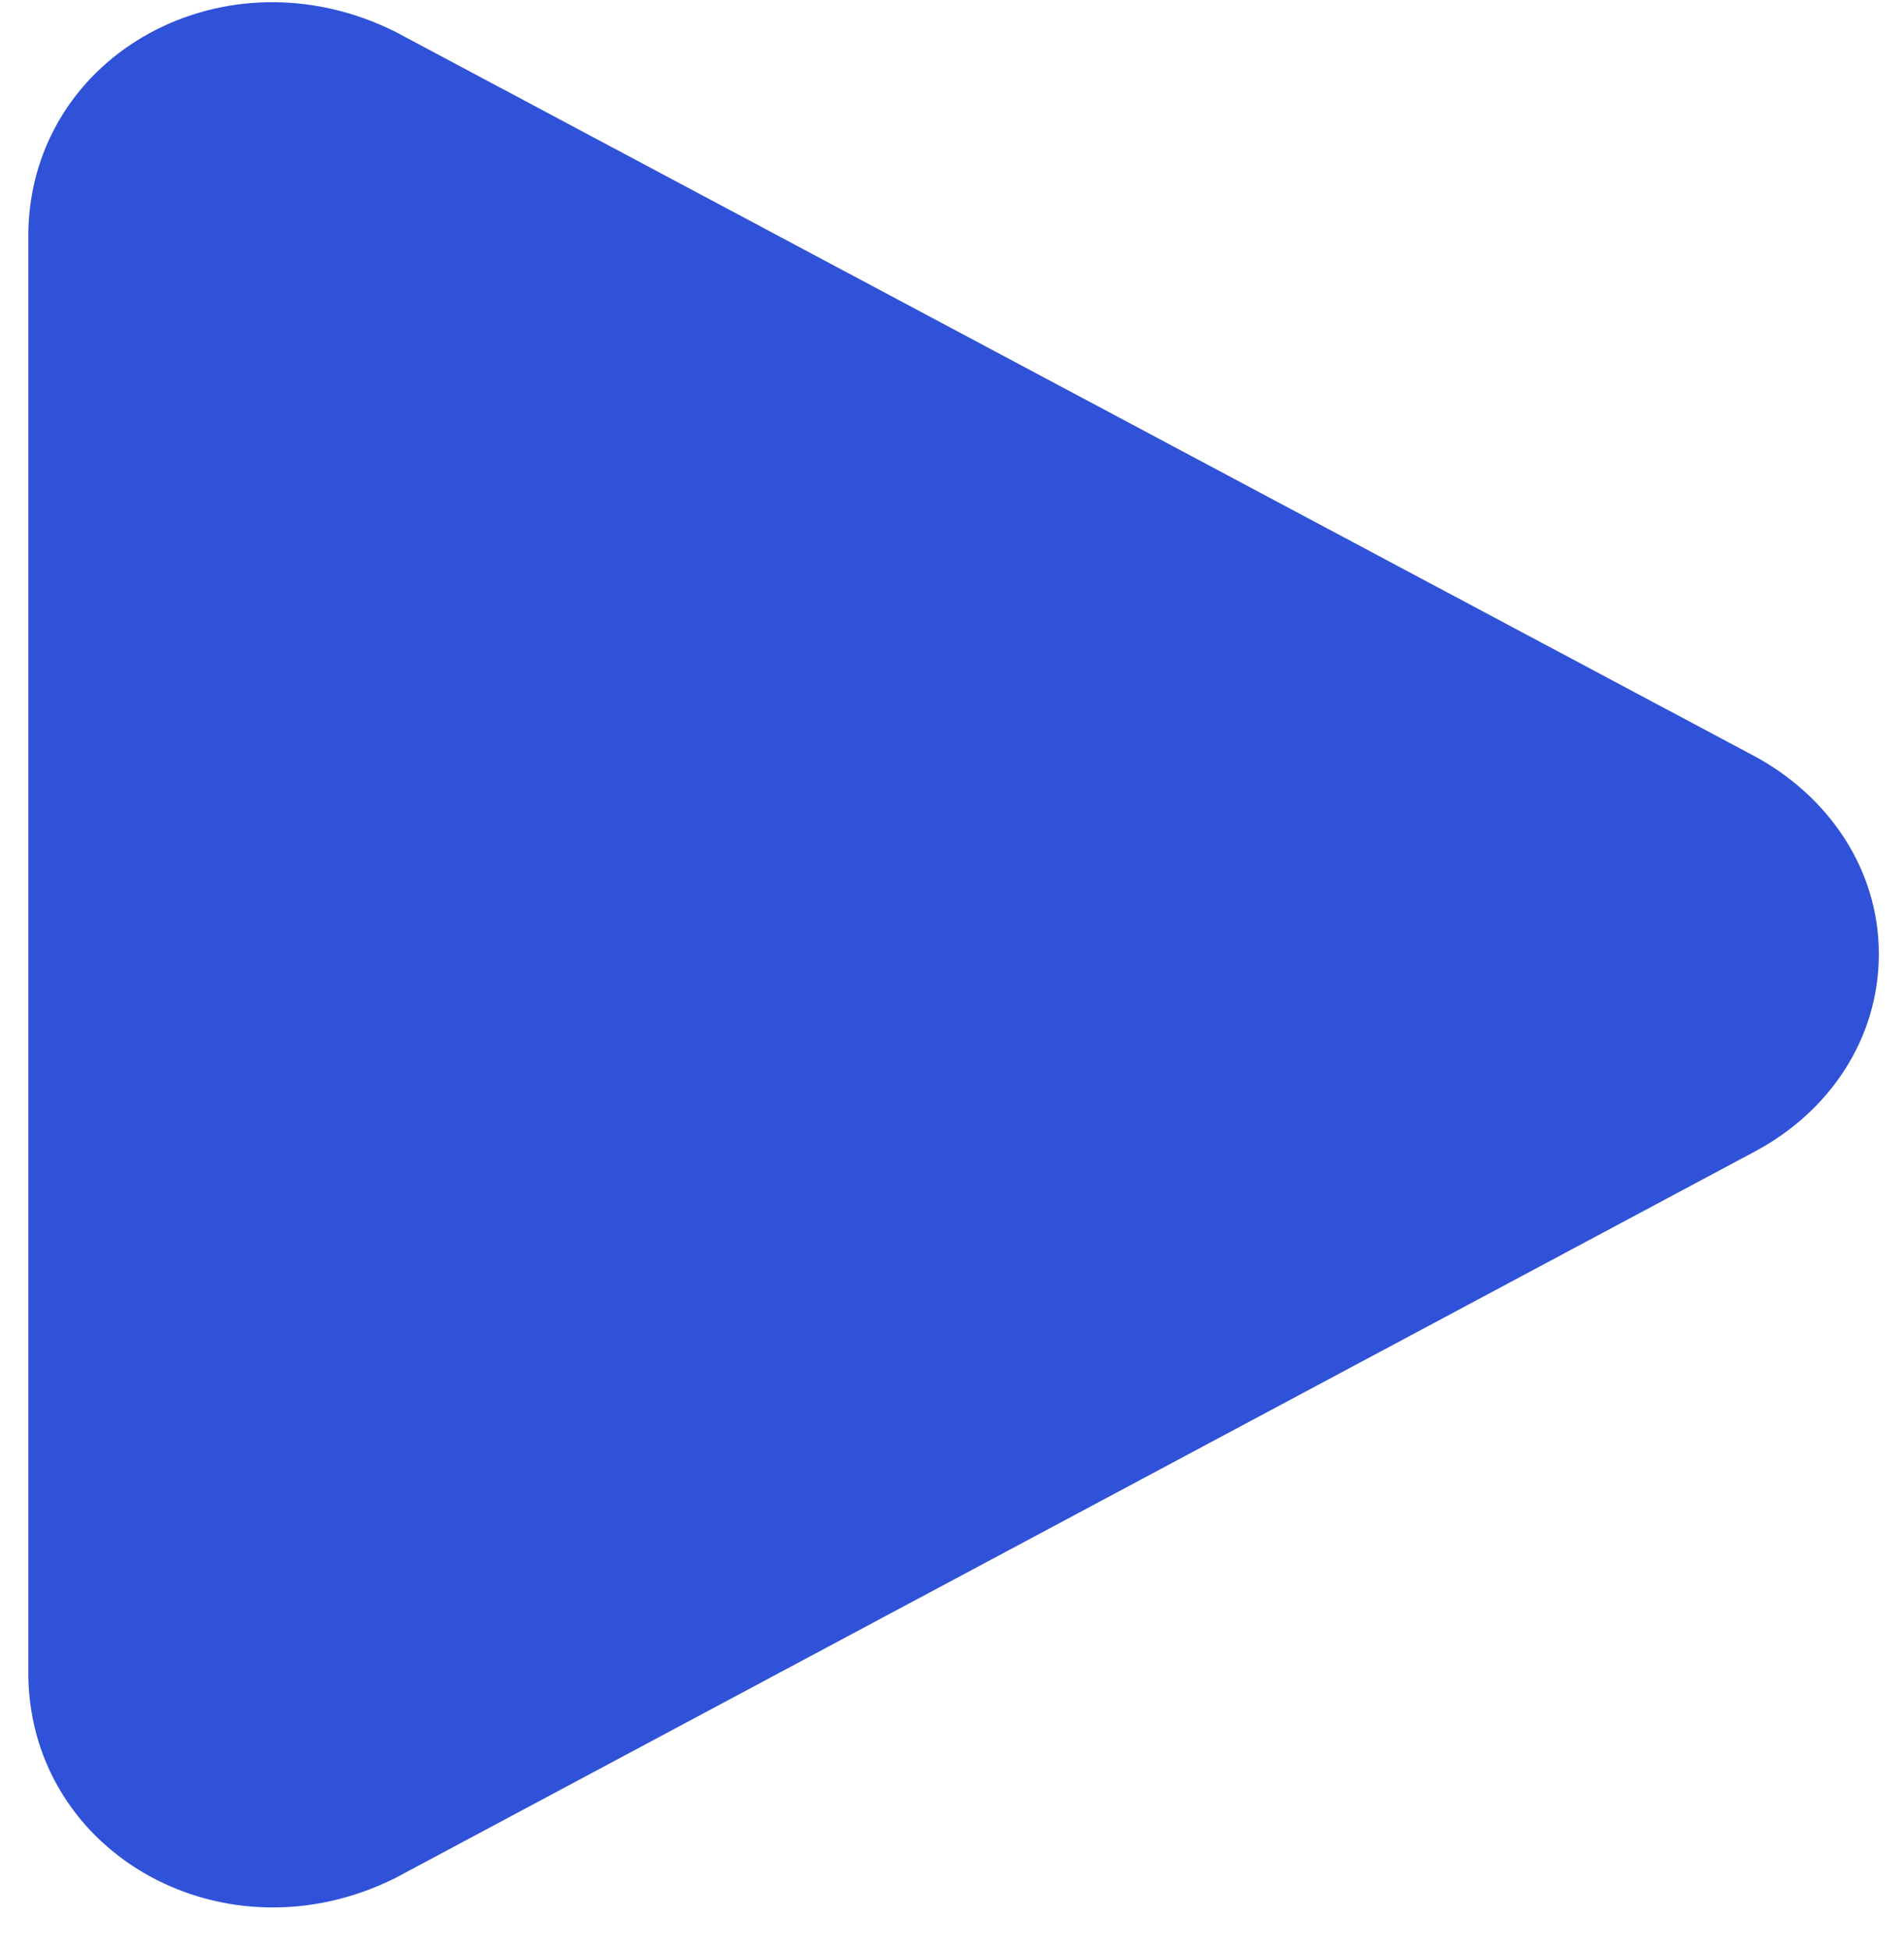 <svg width="42" height="43" viewBox="0 0 42 43" fill="none" xmlns="http://www.w3.org/2000/svg">
<path d="M0.625 37.006C0.716 40.924 4.976 43.28 8.712 41.425L38.712 25.396C40.352 24.52 41.445 22.915 41.445 21.04C41.445 19.164 40.329 17.559 38.712 16.683L8.712 0.696C4.976 -1.159 0.716 1.176 0.625 5.094V37.006Z" fill="#3052D8"/>
</svg>
